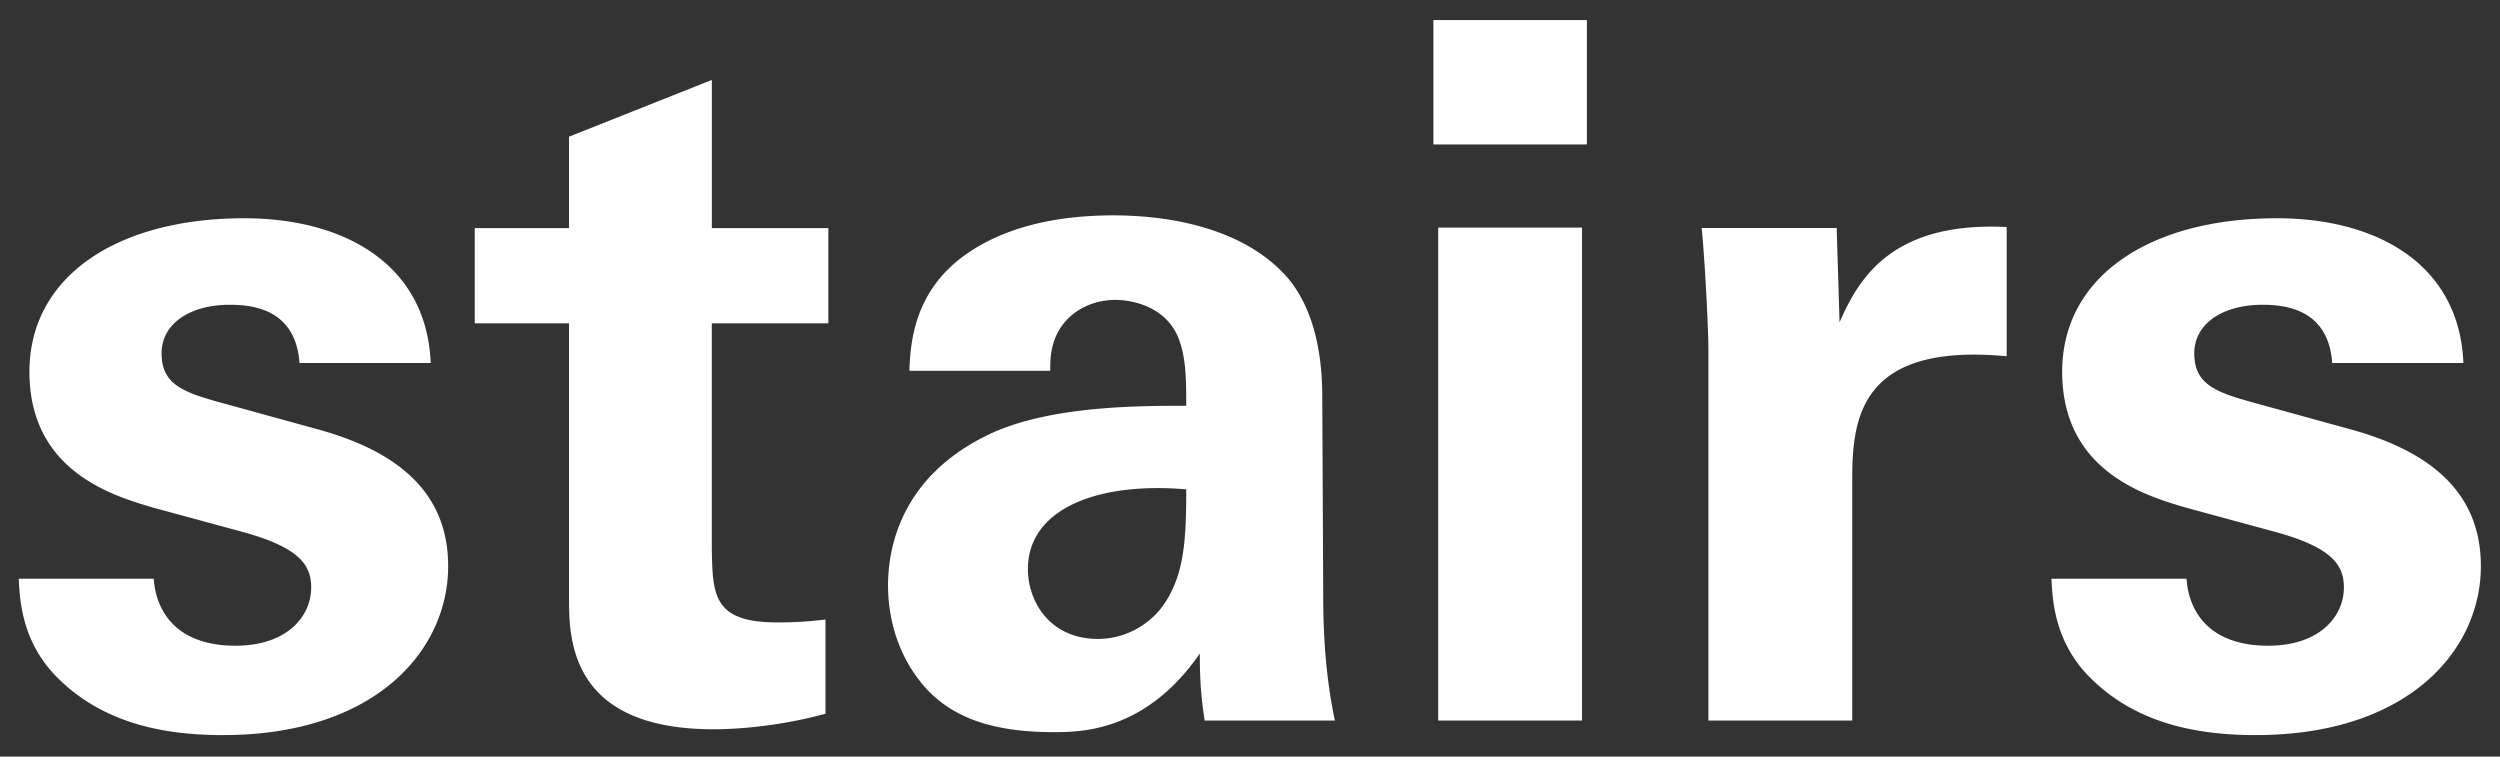 <svg xmlns="http://www.w3.org/2000/svg" width="76" height="23"><rect width="100%" height="100%" fill="#333333" stroke="none"/><path fill="#fff" d="M9.637 13.045l-2.687-.74c-1.3-.353-2.038-.56-2.038-1.564 0-.916.885-1.476 2.067-1.476.68 0 2.008.117 2.126 1.77h3.988c-.119-2.982-2.6-4.4-5.67-4.4-3.869 0-6.528 1.772-6.528 4.667 0 3.042 2.57 3.78 3.78 4.135l2.717.738c1.713.473 2.068 1.004 2.068 1.683 0 .886-.739 1.772-2.303 1.772-1.832 0-2.423-1.092-2.482-2.037H.57c.03.708.118 1.89 1.094 2.924 1.358 1.417 3.188 1.83 5.11 1.83 4.635 0 6.85-2.57 6.85-5.138 0-2.04-1.269-3.426-3.987-4.164zM21.64 2.43l-4.342 1.725v2.781h-2.866V9.83h2.866v8.324c0 1.24 0 4.016 4.4 4.016.71 0 1.978-.089 3.396-.472v-2.865a11.2 11.2 0 01-1.476.088c-1.95 0-1.95-.856-1.979-2.215V9.83h3.543V6.936H21.64zm18.586 15.694c0 1.27.09 2.54.355 3.78h-3.958c-.148-.915-.148-1.594-.148-2.037-1.653 2.39-3.632 2.39-4.459 2.39-2.156 0-3.13-.62-3.72-1.18-.888-.885-1.3-2.096-1.3-3.278 0-1.181.412-3.366 3.16-4.636 1.831-.827 4.46-.827 5.906-.827 0-.975-.029-1.447-.206-1.978-.384-1.093-1.536-1.242-1.95-1.242-.619 0-1.269.266-1.653.827-.326.502-.326.975-.326 1.33h-4.282c.03-.798.118-2.393 1.684-3.515 1.358-.975 3.101-1.211 4.52-1.211 1.24 0 3.837.207 5.314 1.92 1.005 1.21 1.034 2.983 1.034 3.662zm-4.99.443c.767-.945.826-2.097.826-3.691-2.806-.237-4.814.649-4.814 2.42 0 1.005.68 2.127 2.127 2.127.797 0 1.447-.383 1.86-.856zm8.486 3.337h4.372V6.919h-4.372zm-.147-17.513h4.666V.611h-4.666zm12.347 5.405l-.087-2.865H51.73c.09.856.206 3.012.206 3.72v11.253h4.372V14.55c0-1.86.265-4.134 4.695-3.72V6.902c-3.543-.177-4.519 1.624-5.08 2.894zm15.509 3.249l-2.687-.74c-1.3-.353-2.038-.56-2.038-1.564 0-.916.885-1.476 2.067-1.476.68 0 2.008.117 2.126 1.77h3.988c-.119-2.982-2.6-4.4-5.67-4.4-3.869 0-6.527 1.772-6.527 4.667 0 3.042 2.57 3.78 3.78 4.135l2.716.738c1.713.473 2.068 1.004 2.068 1.683 0 .886-.739 1.772-2.303 1.772-1.832 0-2.423-1.092-2.48-2.037h-4.107c.03.708.118 1.89 1.094 2.924 1.358 1.417 3.188 1.83 5.11 1.83 4.635 0 6.85-2.57 6.85-5.138 0-2.04-1.27-3.426-3.987-4.164z"/></svg>